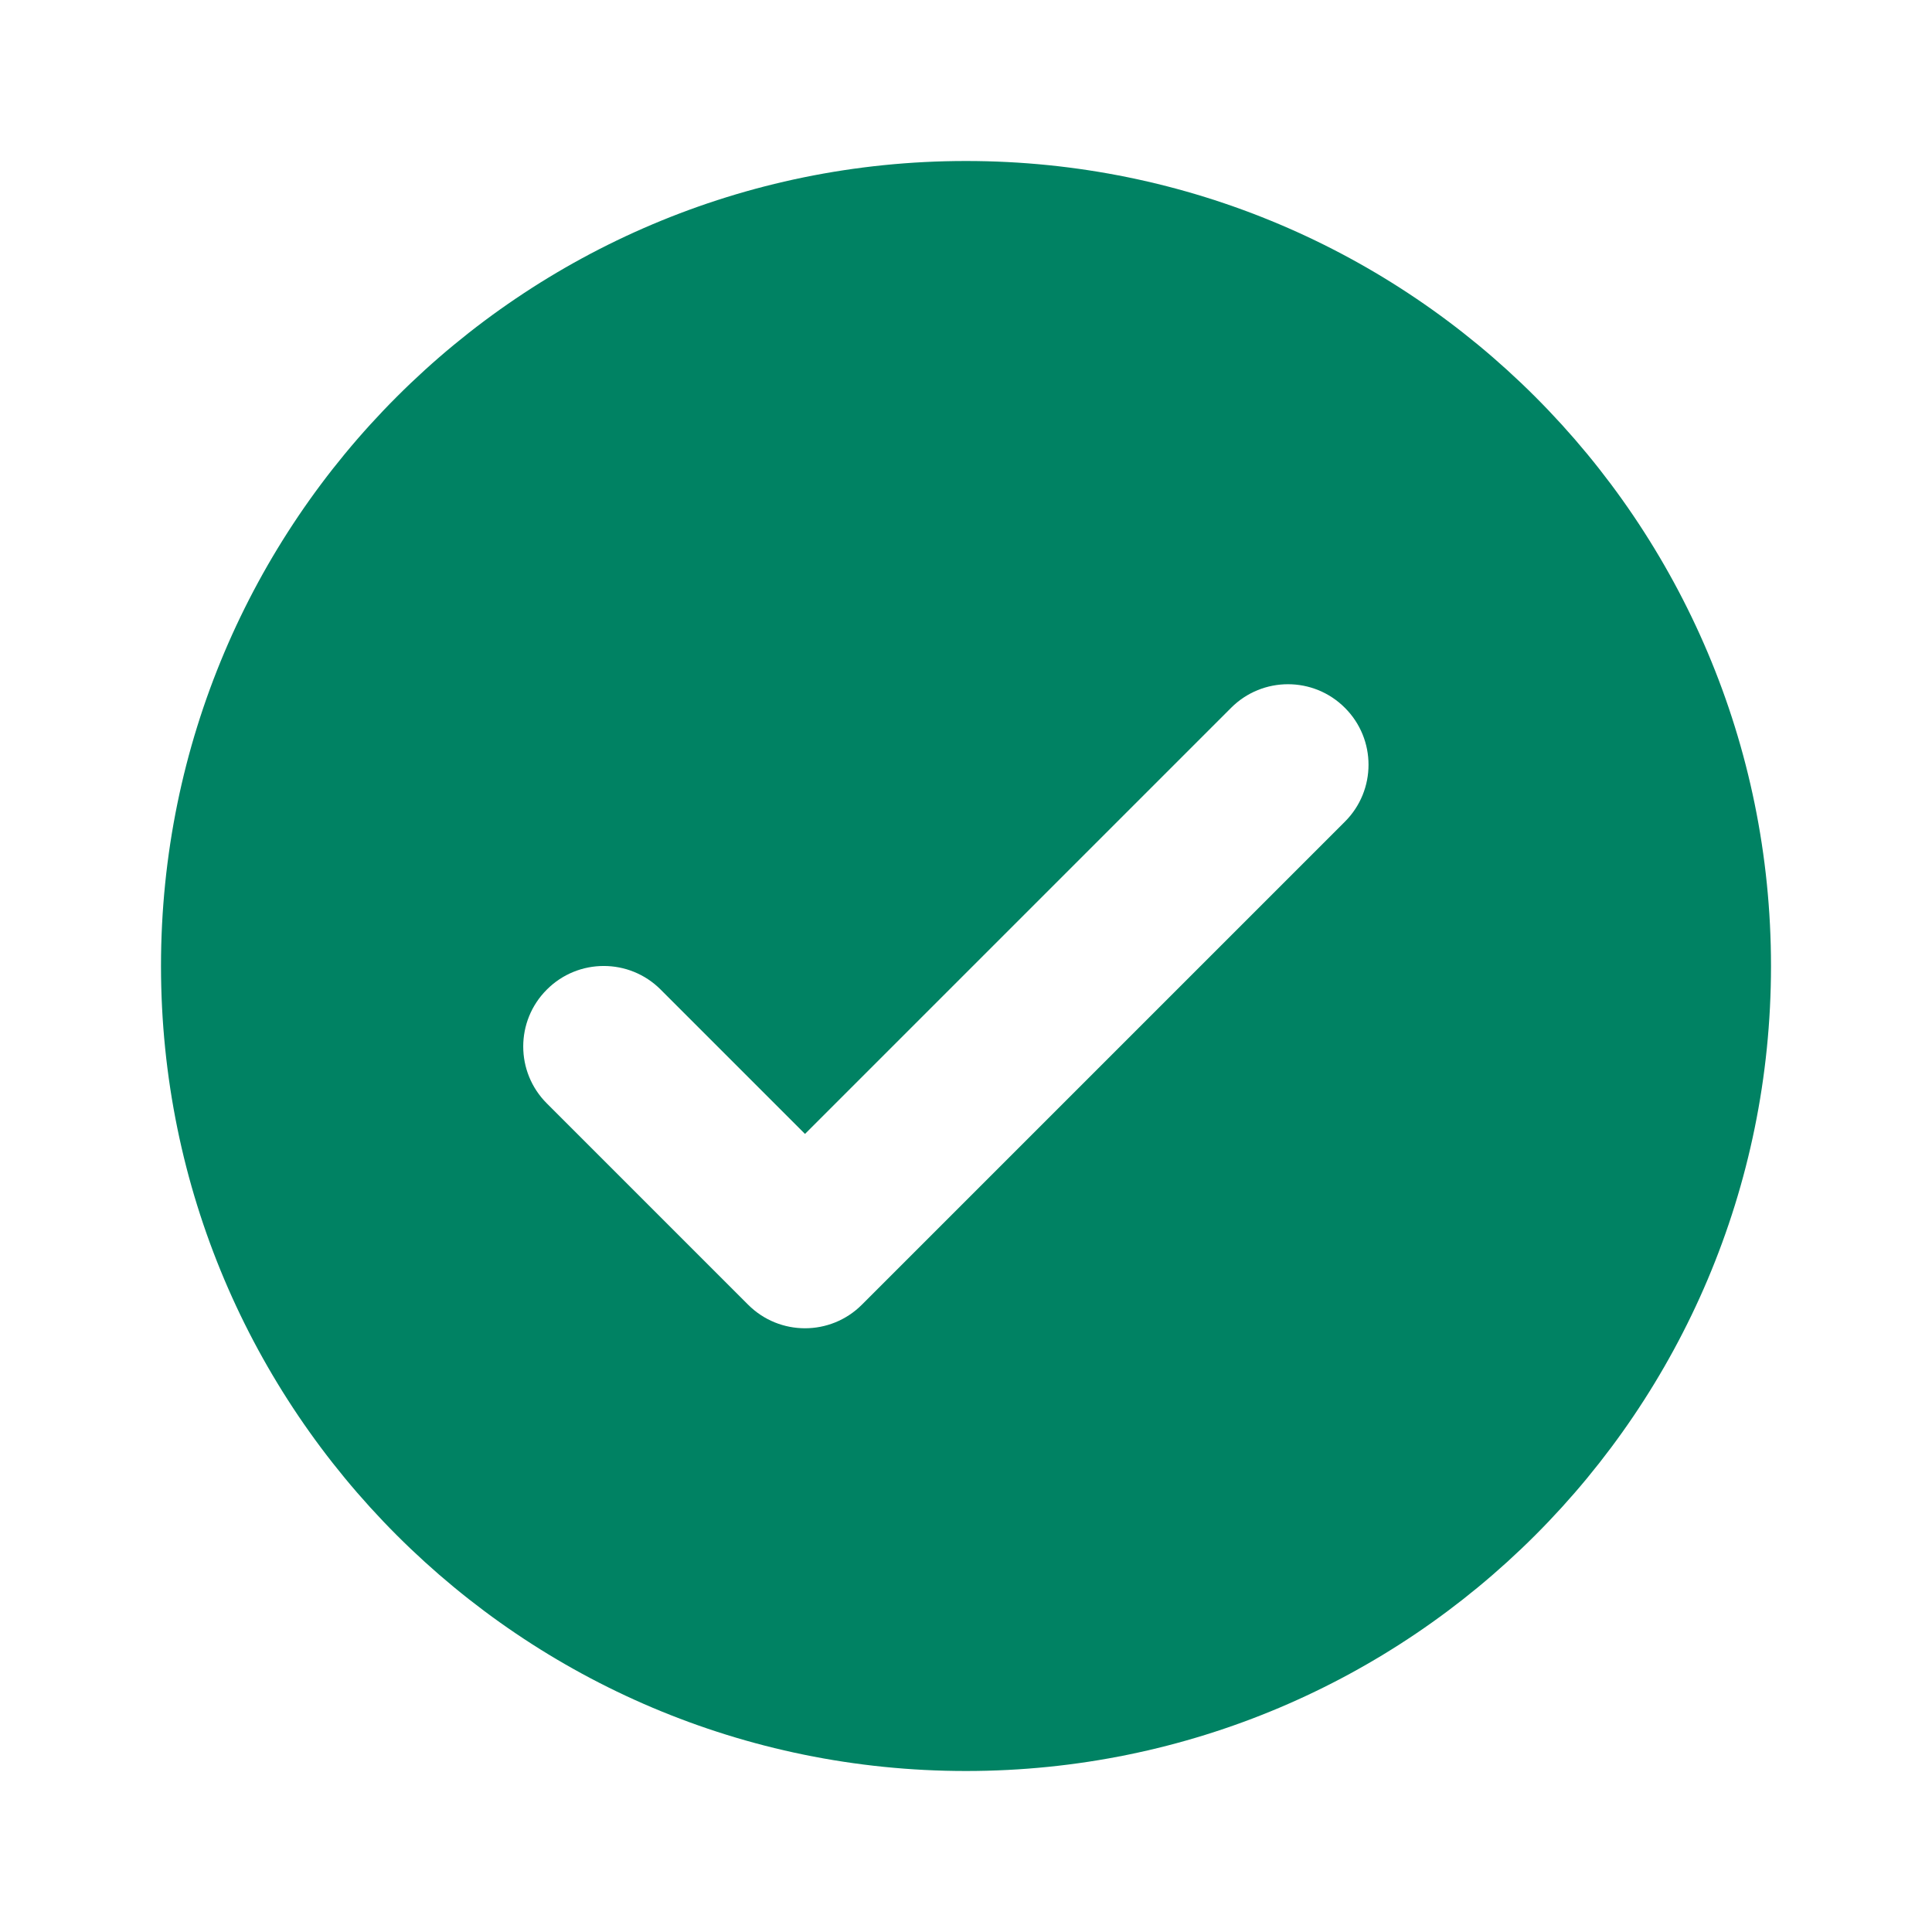 <svg width="24" height="24" viewBox="0 0 24 24" fill="none" xmlns="http://www.w3.org/2000/svg">
<path fill-rule="evenodd" clip-rule="evenodd" d="M12 22C17.523 22 22 17.523 22 12C22 6.477 17.523 2 12 2C6.477 2 2 6.477 2 12C2 17.523 6.477 22 12 22ZM16.707 10.207C17.098 9.817 17.098 9.183 16.707 8.793C16.317 8.402 15.683 8.402 15.293 8.793L10 14.086L8.207 12.293C7.817 11.902 7.183 11.902 6.793 12.293C6.402 12.683 6.402 13.317 6.793 13.707L9.293 16.207C9.683 16.598 10.317 16.598 10.707 16.207L16.707 10.207Z" fill="#008263"/>
</svg>

